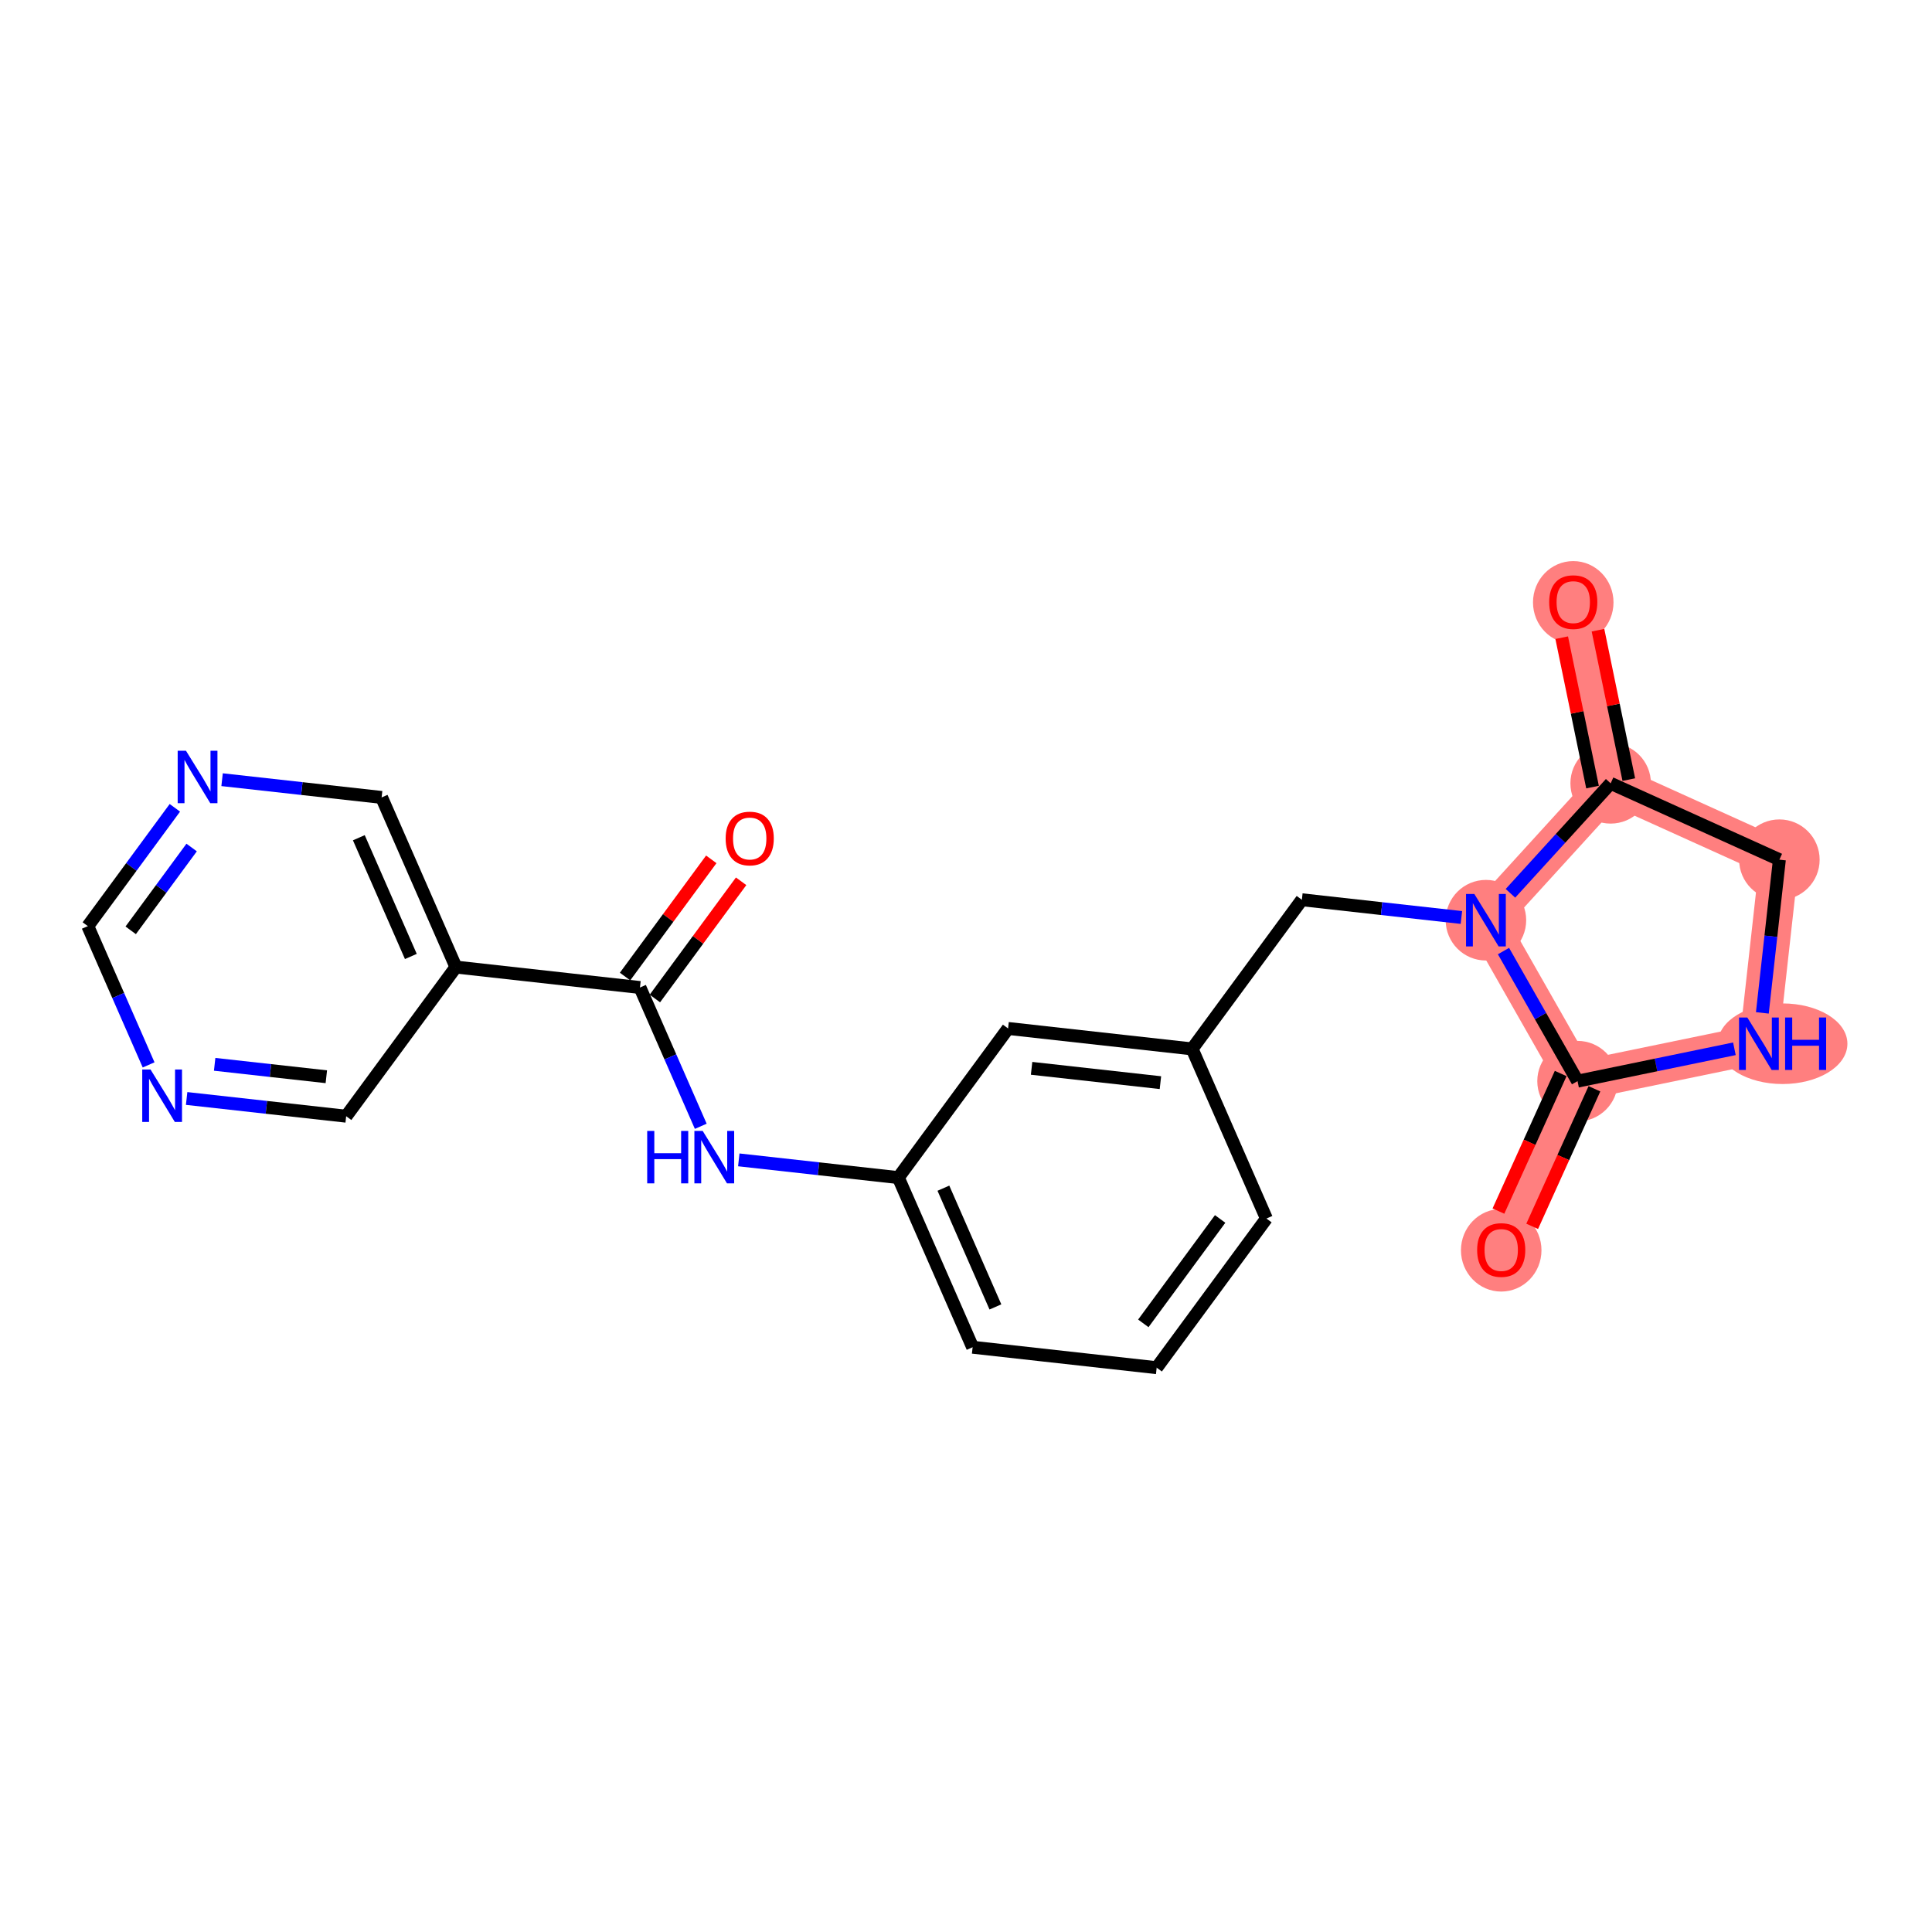 <?xml version='1.0' encoding='iso-8859-1'?>
<svg version='1.1' baseProfile='full'
              xmlns='http://www.w3.org/2000/svg'
                      xmlns:rdkit='http://www.rdkit.org/xml'
                      xmlns:xlink='http://www.w3.org/1999/xlink'
                  xml:space='preserve'
width='300px' height='300px' viewBox='0 0 300 300'>
<!-- END OF HEADER -->
<rect style='opacity:1.0;fill:#FFFFFF;stroke:none' width='300' height='300' x='0' y='0'> </rect>
<rect style='opacity:1.0;fill:#FFFFFF;stroke:none' width='300' height='300' x='0' y='0'> </rect>
<path d='M 230.734,142.89 L 250.103,121.637' style='fill:none;fill-rule:evenodd;stroke:#FF7F7F;stroke-width:6.1px;stroke-linecap:butt;stroke-linejoin:miter;stroke-opacity:1' />
<path d='M 230.734,142.89 L 244.961,167.879' style='fill:none;fill-rule:evenodd;stroke:#FF7F7F;stroke-width:6.1px;stroke-linecap:butt;stroke-linejoin:miter;stroke-opacity:1' />
<path d='M 250.103,121.637 L 244.294,93.474' style='fill:none;fill-rule:evenodd;stroke:#FF7F7F;stroke-width:6.1px;stroke-linecap:butt;stroke-linejoin:miter;stroke-opacity:1' />
<path d='M 250.103,121.637 L 276.302,133.491' style='fill:none;fill-rule:evenodd;stroke:#FF7F7F;stroke-width:6.1px;stroke-linecap:butt;stroke-linejoin:miter;stroke-opacity:1' />
<path d='M 276.302,133.491 L 273.124,162.07' style='fill:none;fill-rule:evenodd;stroke:#FF7F7F;stroke-width:6.1px;stroke-linecap:butt;stroke-linejoin:miter;stroke-opacity:1' />
<path d='M 273.124,162.07 L 244.961,167.879' style='fill:none;fill-rule:evenodd;stroke:#FF7F7F;stroke-width:6.1px;stroke-linecap:butt;stroke-linejoin:miter;stroke-opacity:1' />
<path d='M 244.961,167.879 L 233.108,194.078' style='fill:none;fill-rule:evenodd;stroke:#FF7F7F;stroke-width:6.1px;stroke-linecap:butt;stroke-linejoin:miter;stroke-opacity:1' />
<ellipse cx='230.734' cy='142.89' rx='5.751' ry='5.758'  style='fill:#FF7F7F;fill-rule:evenodd;stroke:#FF7F7F;stroke-width:1.0px;stroke-linecap:butt;stroke-linejoin:miter;stroke-opacity:1' />
<ellipse cx='250.103' cy='121.637' rx='5.751' ry='5.751'  style='fill:#FF7F7F;fill-rule:evenodd;stroke:#FF7F7F;stroke-width:1.0px;stroke-linecap:butt;stroke-linejoin:miter;stroke-opacity:1' />
<ellipse cx='244.294' cy='93.538' rx='5.751' ry='5.913'  style='fill:#FF7F7F;fill-rule:evenodd;stroke:#FF7F7F;stroke-width:1.0px;stroke-linecap:butt;stroke-linejoin:miter;stroke-opacity:1' />
<ellipse cx='276.302' cy='133.491' rx='5.751' ry='5.751'  style='fill:#FF7F7F;fill-rule:evenodd;stroke:#FF7F7F;stroke-width:1.0px;stroke-linecap:butt;stroke-linejoin:miter;stroke-opacity:1' />
<ellipse cx='276.799' cy='162.07' rx='9.565' ry='5.758'  style='fill:#FF7F7F;fill-rule:evenodd;stroke:#FF7F7F;stroke-width:1.0px;stroke-linecap:butt;stroke-linejoin:miter;stroke-opacity:1' />
<ellipse cx='244.961' cy='167.879' rx='5.751' ry='5.751'  style='fill:#FF7F7F;fill-rule:evenodd;stroke:#FF7F7F;stroke-width:1.0px;stroke-linecap:butt;stroke-linejoin:miter;stroke-opacity:1' />
<ellipse cx='233.108' cy='194.141' rx='5.751' ry='5.913'  style='fill:#FF7F7F;fill-rule:evenodd;stroke:#FF7F7F;stroke-width:1.0px;stroke-linecap:butt;stroke-linejoin:miter;stroke-opacity:1' />
<path class='bond-0 atom-0 atom-1' d='M 110.448,133.439 L 103.753,142.538' style='fill:none;fill-rule:evenodd;stroke:#FF0000;stroke-width:2.0px;stroke-linecap:butt;stroke-linejoin:miter;stroke-opacity:1' />
<path class='bond-0 atom-0 atom-1' d='M 103.753,142.538 L 97.058,151.637' style='fill:none;fill-rule:evenodd;stroke:#000000;stroke-width:2.0px;stroke-linecap:butt;stroke-linejoin:miter;stroke-opacity:1' />
<path class='bond-0 atom-0 atom-1' d='M 115.081,136.847 L 108.386,145.946' style='fill:none;fill-rule:evenodd;stroke:#FF0000;stroke-width:2.0px;stroke-linecap:butt;stroke-linejoin:miter;stroke-opacity:1' />
<path class='bond-0 atom-0 atom-1' d='M 108.386,145.946 L 101.691,155.046' style='fill:none;fill-rule:evenodd;stroke:#000000;stroke-width:2.0px;stroke-linecap:butt;stroke-linejoin:miter;stroke-opacity:1' />
<path class='bond-1 atom-1 atom-2' d='M 99.374,153.341 L 104.094,164.116' style='fill:none;fill-rule:evenodd;stroke:#000000;stroke-width:2.0px;stroke-linecap:butt;stroke-linejoin:miter;stroke-opacity:1' />
<path class='bond-1 atom-1 atom-2' d='M 104.094,164.116 L 108.814,174.89' style='fill:none;fill-rule:evenodd;stroke:#0000FF;stroke-width:2.0px;stroke-linecap:butt;stroke-linejoin:miter;stroke-opacity:1' />
<path class='bond-16 atom-1 atom-17' d='M 99.374,153.341 L 70.795,150.164' style='fill:none;fill-rule:evenodd;stroke:#000000;stroke-width:2.0px;stroke-linecap:butt;stroke-linejoin:miter;stroke-opacity:1' />
<path class='bond-2 atom-2 atom-3' d='M 114.719,180.104 L 127.106,181.481' style='fill:none;fill-rule:evenodd;stroke:#0000FF;stroke-width:2.0px;stroke-linecap:butt;stroke-linejoin:miter;stroke-opacity:1' />
<path class='bond-2 atom-2 atom-3' d='M 127.106,181.481 L 139.492,182.858' style='fill:none;fill-rule:evenodd;stroke:#000000;stroke-width:2.0px;stroke-linecap:butt;stroke-linejoin:miter;stroke-opacity:1' />
<path class='bond-3 atom-3 atom-4' d='M 139.492,182.858 L 151.029,209.198' style='fill:none;fill-rule:evenodd;stroke:#000000;stroke-width:2.0px;stroke-linecap:butt;stroke-linejoin:miter;stroke-opacity:1' />
<path class='bond-3 atom-3 atom-4' d='M 146.49,184.502 L 154.567,202.939' style='fill:none;fill-rule:evenodd;stroke:#000000;stroke-width:2.0px;stroke-linecap:butt;stroke-linejoin:miter;stroke-opacity:1' />
<path class='bond-22 atom-16 atom-3' d='M 156.533,159.697 L 139.492,182.858' style='fill:none;fill-rule:evenodd;stroke:#000000;stroke-width:2.0px;stroke-linecap:butt;stroke-linejoin:miter;stroke-opacity:1' />
<path class='bond-4 atom-4 atom-5' d='M 151.029,209.198 L 179.609,212.375' style='fill:none;fill-rule:evenodd;stroke:#000000;stroke-width:2.0px;stroke-linecap:butt;stroke-linejoin:miter;stroke-opacity:1' />
<path class='bond-5 atom-5 atom-6' d='M 179.609,212.375 L 196.65,189.214' style='fill:none;fill-rule:evenodd;stroke:#000000;stroke-width:2.0px;stroke-linecap:butt;stroke-linejoin:miter;stroke-opacity:1' />
<path class='bond-5 atom-5 atom-6' d='M 177.533,205.493 L 189.462,189.28' style='fill:none;fill-rule:evenodd;stroke:#000000;stroke-width:2.0px;stroke-linecap:butt;stroke-linejoin:miter;stroke-opacity:1' />
<path class='bond-6 atom-6 atom-7' d='M 196.65,189.214 L 185.113,162.874' style='fill:none;fill-rule:evenodd;stroke:#000000;stroke-width:2.0px;stroke-linecap:butt;stroke-linejoin:miter;stroke-opacity:1' />
<path class='bond-7 atom-7 atom-8' d='M 185.113,162.874 L 202.154,139.713' style='fill:none;fill-rule:evenodd;stroke:#000000;stroke-width:2.0px;stroke-linecap:butt;stroke-linejoin:miter;stroke-opacity:1' />
<path class='bond-15 atom-7 atom-16' d='M 185.113,162.874 L 156.533,159.697' style='fill:none;fill-rule:evenodd;stroke:#000000;stroke-width:2.0px;stroke-linecap:butt;stroke-linejoin:miter;stroke-opacity:1' />
<path class='bond-15 atom-7 atom-16' d='M 180.19,168.114 L 160.185,165.889' style='fill:none;fill-rule:evenodd;stroke:#000000;stroke-width:2.0px;stroke-linecap:butt;stroke-linejoin:miter;stroke-opacity:1' />
<path class='bond-8 atom-8 atom-9' d='M 202.154,139.713 L 214.54,141.09' style='fill:none;fill-rule:evenodd;stroke:#000000;stroke-width:2.0px;stroke-linecap:butt;stroke-linejoin:miter;stroke-opacity:1' />
<path class='bond-8 atom-8 atom-9' d='M 214.54,141.09 L 226.926,142.467' style='fill:none;fill-rule:evenodd;stroke:#0000FF;stroke-width:2.0px;stroke-linecap:butt;stroke-linejoin:miter;stroke-opacity:1' />
<path class='bond-9 atom-9 atom-10' d='M 234.541,138.713 L 242.322,130.175' style='fill:none;fill-rule:evenodd;stroke:#0000FF;stroke-width:2.0px;stroke-linecap:butt;stroke-linejoin:miter;stroke-opacity:1' />
<path class='bond-9 atom-9 atom-10' d='M 242.322,130.175 L 250.103,121.637' style='fill:none;fill-rule:evenodd;stroke:#000000;stroke-width:2.0px;stroke-linecap:butt;stroke-linejoin:miter;stroke-opacity:1' />
<path class='bond-24 atom-14 atom-9' d='M 244.961,167.879 L 239.211,157.78' style='fill:none;fill-rule:evenodd;stroke:#000000;stroke-width:2.0px;stroke-linecap:butt;stroke-linejoin:miter;stroke-opacity:1' />
<path class='bond-24 atom-14 atom-9' d='M 239.211,157.78 L 233.461,147.681' style='fill:none;fill-rule:evenodd;stroke:#0000FF;stroke-width:2.0px;stroke-linecap:butt;stroke-linejoin:miter;stroke-opacity:1' />
<path class='bond-10 atom-10 atom-11' d='M 252.919,121.056 L 250.526,109.456' style='fill:none;fill-rule:evenodd;stroke:#000000;stroke-width:2.0px;stroke-linecap:butt;stroke-linejoin:miter;stroke-opacity:1' />
<path class='bond-10 atom-10 atom-11' d='M 250.526,109.456 L 248.134,97.857' style='fill:none;fill-rule:evenodd;stroke:#FF0000;stroke-width:2.0px;stroke-linecap:butt;stroke-linejoin:miter;stroke-opacity:1' />
<path class='bond-10 atom-10 atom-11' d='M 247.287,122.218 L 244.894,110.618' style='fill:none;fill-rule:evenodd;stroke:#000000;stroke-width:2.0px;stroke-linecap:butt;stroke-linejoin:miter;stroke-opacity:1' />
<path class='bond-10 atom-10 atom-11' d='M 244.894,110.618 L 242.501,99.019' style='fill:none;fill-rule:evenodd;stroke:#FF0000;stroke-width:2.0px;stroke-linecap:butt;stroke-linejoin:miter;stroke-opacity:1' />
<path class='bond-11 atom-10 atom-12' d='M 250.103,121.637 L 276.302,133.491' style='fill:none;fill-rule:evenodd;stroke:#000000;stroke-width:2.0px;stroke-linecap:butt;stroke-linejoin:miter;stroke-opacity:1' />
<path class='bond-12 atom-12 atom-13' d='M 276.302,133.491 L 274.979,145.385' style='fill:none;fill-rule:evenodd;stroke:#000000;stroke-width:2.0px;stroke-linecap:butt;stroke-linejoin:miter;stroke-opacity:1' />
<path class='bond-12 atom-12 atom-13' d='M 274.979,145.385 L 273.657,157.279' style='fill:none;fill-rule:evenodd;stroke:#0000FF;stroke-width:2.0px;stroke-linecap:butt;stroke-linejoin:miter;stroke-opacity:1' />
<path class='bond-13 atom-13 atom-14' d='M 269.317,162.855 L 257.139,165.367' style='fill:none;fill-rule:evenodd;stroke:#0000FF;stroke-width:2.0px;stroke-linecap:butt;stroke-linejoin:miter;stroke-opacity:1' />
<path class='bond-13 atom-13 atom-14' d='M 257.139,165.367 L 244.961,167.879' style='fill:none;fill-rule:evenodd;stroke:#000000;stroke-width:2.0px;stroke-linecap:butt;stroke-linejoin:miter;stroke-opacity:1' />
<path class='bond-14 atom-14 atom-15' d='M 242.342,166.694 L 237.509,177.375' style='fill:none;fill-rule:evenodd;stroke:#000000;stroke-width:2.0px;stroke-linecap:butt;stroke-linejoin:miter;stroke-opacity:1' />
<path class='bond-14 atom-14 atom-15' d='M 237.509,177.375 L 232.676,188.056' style='fill:none;fill-rule:evenodd;stroke:#FF0000;stroke-width:2.0px;stroke-linecap:butt;stroke-linejoin:miter;stroke-opacity:1' />
<path class='bond-14 atom-14 atom-15' d='M 247.581,169.065 L 242.749,179.746' style='fill:none;fill-rule:evenodd;stroke:#000000;stroke-width:2.0px;stroke-linecap:butt;stroke-linejoin:miter;stroke-opacity:1' />
<path class='bond-14 atom-14 atom-15' d='M 242.749,179.746 L 237.916,190.427' style='fill:none;fill-rule:evenodd;stroke:#FF0000;stroke-width:2.0px;stroke-linecap:butt;stroke-linejoin:miter;stroke-opacity:1' />
<path class='bond-17 atom-17 atom-18' d='M 70.795,150.164 L 59.257,123.824' style='fill:none;fill-rule:evenodd;stroke:#000000;stroke-width:2.0px;stroke-linecap:butt;stroke-linejoin:miter;stroke-opacity:1' />
<path class='bond-17 atom-17 atom-18' d='M 63.797,148.52 L 55.72,130.083' style='fill:none;fill-rule:evenodd;stroke:#000000;stroke-width:2.0px;stroke-linecap:butt;stroke-linejoin:miter;stroke-opacity:1' />
<path class='bond-23 atom-22 atom-17' d='M 53.754,173.325 L 70.795,150.164' style='fill:none;fill-rule:evenodd;stroke:#000000;stroke-width:2.0px;stroke-linecap:butt;stroke-linejoin:miter;stroke-opacity:1' />
<path class='bond-18 atom-18 atom-19' d='M 59.257,123.824 L 46.871,122.447' style='fill:none;fill-rule:evenodd;stroke:#000000;stroke-width:2.0px;stroke-linecap:butt;stroke-linejoin:miter;stroke-opacity:1' />
<path class='bond-18 atom-18 atom-19' d='M 46.871,122.447 L 34.485,121.07' style='fill:none;fill-rule:evenodd;stroke:#0000FF;stroke-width:2.0px;stroke-linecap:butt;stroke-linejoin:miter;stroke-opacity:1' />
<path class='bond-19 atom-19 atom-20' d='M 27.153,125.437 L 20.395,134.623' style='fill:none;fill-rule:evenodd;stroke:#0000FF;stroke-width:2.0px;stroke-linecap:butt;stroke-linejoin:miter;stroke-opacity:1' />
<path class='bond-19 atom-19 atom-20' d='M 20.395,134.623 L 13.636,143.808' style='fill:none;fill-rule:evenodd;stroke:#000000;stroke-width:2.0px;stroke-linecap:butt;stroke-linejoin:miter;stroke-opacity:1' />
<path class='bond-19 atom-19 atom-20' d='M 29.758,131.601 L 25.027,138.031' style='fill:none;fill-rule:evenodd;stroke:#0000FF;stroke-width:2.0px;stroke-linecap:butt;stroke-linejoin:miter;stroke-opacity:1' />
<path class='bond-19 atom-19 atom-20' d='M 25.027,138.031 L 20.296,144.461' style='fill:none;fill-rule:evenodd;stroke:#000000;stroke-width:2.0px;stroke-linecap:butt;stroke-linejoin:miter;stroke-opacity:1' />
<path class='bond-20 atom-20 atom-21' d='M 13.636,143.808 L 18.356,154.583' style='fill:none;fill-rule:evenodd;stroke:#000000;stroke-width:2.0px;stroke-linecap:butt;stroke-linejoin:miter;stroke-opacity:1' />
<path class='bond-20 atom-20 atom-21' d='M 18.356,154.583 L 23.076,165.357' style='fill:none;fill-rule:evenodd;stroke:#0000FF;stroke-width:2.0px;stroke-linecap:butt;stroke-linejoin:miter;stroke-opacity:1' />
<path class='bond-21 atom-21 atom-22' d='M 28.981,170.571 L 41.367,171.948' style='fill:none;fill-rule:evenodd;stroke:#0000FF;stroke-width:2.0px;stroke-linecap:butt;stroke-linejoin:miter;stroke-opacity:1' />
<path class='bond-21 atom-21 atom-22' d='M 41.367,171.948 L 53.754,173.325' style='fill:none;fill-rule:evenodd;stroke:#000000;stroke-width:2.0px;stroke-linecap:butt;stroke-linejoin:miter;stroke-opacity:1' />
<path class='bond-21 atom-21 atom-22' d='M 33.333,165.268 L 42.003,166.232' style='fill:none;fill-rule:evenodd;stroke:#0000FF;stroke-width:2.0px;stroke-linecap:butt;stroke-linejoin:miter;stroke-opacity:1' />
<path class='bond-21 atom-21 atom-22' d='M 42.003,166.232 L 50.673,167.196' style='fill:none;fill-rule:evenodd;stroke:#000000;stroke-width:2.0px;stroke-linecap:butt;stroke-linejoin:miter;stroke-opacity:1' />
<path  class='atom-0' d='M 112.678 130.203
Q 112.678 128.247, 113.644 127.155
Q 114.61 126.062, 116.416 126.062
Q 118.222 126.062, 119.188 127.155
Q 120.154 128.247, 120.154 130.203
Q 120.154 132.181, 119.177 133.308
Q 118.199 134.424, 116.416 134.424
Q 114.622 134.424, 113.644 133.308
Q 112.678 132.193, 112.678 130.203
M 116.416 133.504
Q 117.658 133.504, 118.325 132.676
Q 119.004 131.836, 119.004 130.203
Q 119.004 128.604, 118.325 127.799
Q 117.658 126.982, 116.416 126.982
Q 115.174 126.982, 114.495 127.787
Q 113.828 128.592, 113.828 130.203
Q 113.828 131.848, 114.495 132.676
Q 115.174 133.504, 116.416 133.504
' fill='#FF0000'/>
<path  class='atom-2' d='M 100.497 175.609
L 101.601 175.609
L 101.601 179.071
L 105.765 179.071
L 105.765 175.609
L 106.869 175.609
L 106.869 183.752
L 105.765 183.752
L 105.765 179.991
L 101.601 179.991
L 101.601 183.752
L 100.497 183.752
L 100.497 175.609
' fill='#0000FF'/>
<path  class='atom-2' d='M 109.112 175.609
L 111.781 179.922
Q 112.045 180.348, 112.471 181.118
Q 112.896 181.889, 112.919 181.935
L 112.919 175.609
L 114.001 175.609
L 114.001 183.752
L 112.885 183.752
L 110.021 179.037
Q 109.687 178.484, 109.331 177.852
Q 108.986 177.219, 108.882 177.024
L 108.882 183.752
L 107.824 183.752
L 107.824 175.609
L 109.112 175.609
' fill='#0000FF'/>
<path  class='atom-9' d='M 228.934 138.819
L 231.602 143.132
Q 231.867 143.557, 232.292 144.328
Q 232.718 145.099, 232.741 145.145
L 232.741 138.819
L 233.822 138.819
L 233.822 146.962
L 232.706 146.962
L 229.842 142.246
Q 229.509 141.694, 229.152 141.061
Q 228.807 140.429, 228.703 140.233
L 228.703 146.962
L 227.645 146.962
L 227.645 138.819
L 228.934 138.819
' fill='#0000FF'/>
<path  class='atom-11' d='M 240.555 93.497
Q 240.555 91.542, 241.522 90.449
Q 242.488 89.357, 244.294 89.357
Q 246.099 89.357, 247.066 90.449
Q 248.032 91.542, 248.032 93.497
Q 248.032 95.476, 247.054 96.603
Q 246.076 97.719, 244.294 97.719
Q 242.499 97.719, 241.522 96.603
Q 240.555 95.487, 240.555 93.497
M 244.294 96.799
Q 245.536 96.799, 246.203 95.97
Q 246.882 95.131, 246.882 93.497
Q 246.882 91.899, 246.203 91.093
Q 245.536 90.277, 244.294 90.277
Q 243.051 90.277, 242.373 91.082
Q 241.706 91.887, 241.706 93.497
Q 241.706 95.142, 242.373 95.97
Q 243.051 96.799, 244.294 96.799
' fill='#FF0000'/>
<path  class='atom-13' d='M 271.324 157.998
L 273.992 162.311
Q 274.257 162.737, 274.682 163.508
Q 275.108 164.278, 275.131 164.324
L 275.131 157.998
L 276.212 157.998
L 276.212 166.142
L 275.097 166.142
L 272.233 161.426
Q 271.899 160.874, 271.542 160.241
Q 271.197 159.608, 271.094 159.413
L 271.094 166.142
L 270.036 166.142
L 270.036 157.998
L 271.324 157.998
' fill='#0000FF'/>
<path  class='atom-13' d='M 277.19 157.998
L 278.294 157.998
L 278.294 161.46
L 282.458 161.46
L 282.458 157.998
L 283.562 157.998
L 283.562 166.142
L 282.458 166.142
L 282.458 162.381
L 278.294 162.381
L 278.294 166.142
L 277.19 166.142
L 277.19 157.998
' fill='#0000FF'/>
<path  class='atom-15' d='M 229.37 194.101
Q 229.37 192.146, 230.336 191.053
Q 231.302 189.96, 233.108 189.96
Q 234.914 189.96, 235.88 191.053
Q 236.846 192.146, 236.846 194.101
Q 236.846 196.079, 235.868 197.207
Q 234.891 198.322, 233.108 198.322
Q 231.313 198.322, 230.336 197.207
Q 229.37 196.091, 229.37 194.101
M 233.108 197.402
Q 234.35 197.402, 235.017 196.574
Q 235.696 195.734, 235.696 194.101
Q 235.696 192.502, 235.017 191.697
Q 234.35 190.88, 233.108 190.88
Q 231.866 190.88, 231.187 191.686
Q 230.52 192.491, 230.52 194.101
Q 230.52 195.746, 231.187 196.574
Q 231.866 197.402, 233.108 197.402
' fill='#FF0000'/>
<path  class='atom-19' d='M 28.878 116.575
L 31.546 120.888
Q 31.811 121.314, 32.236 122.085
Q 32.662 122.855, 32.685 122.901
L 32.685 116.575
L 33.766 116.575
L 33.766 124.719
L 32.651 124.719
L 29.787 120.003
Q 29.453 119.451, 29.096 118.818
Q 28.751 118.185, 28.648 117.99
L 28.648 124.719
L 27.59 124.719
L 27.59 116.575
L 28.878 116.575
' fill='#0000FF'/>
<path  class='atom-21' d='M 23.374 166.076
L 26.043 170.389
Q 26.307 170.815, 26.733 171.585
Q 27.158 172.356, 27.181 172.402
L 27.181 166.076
L 28.262 166.076
L 28.262 174.219
L 27.147 174.219
L 24.283 169.504
Q 23.949 168.951, 23.593 168.319
Q 23.247 167.686, 23.144 167.491
L 23.144 174.219
L 22.086 174.219
L 22.086 166.076
L 23.374 166.076
' fill='#0000FF'/>
</svg>
